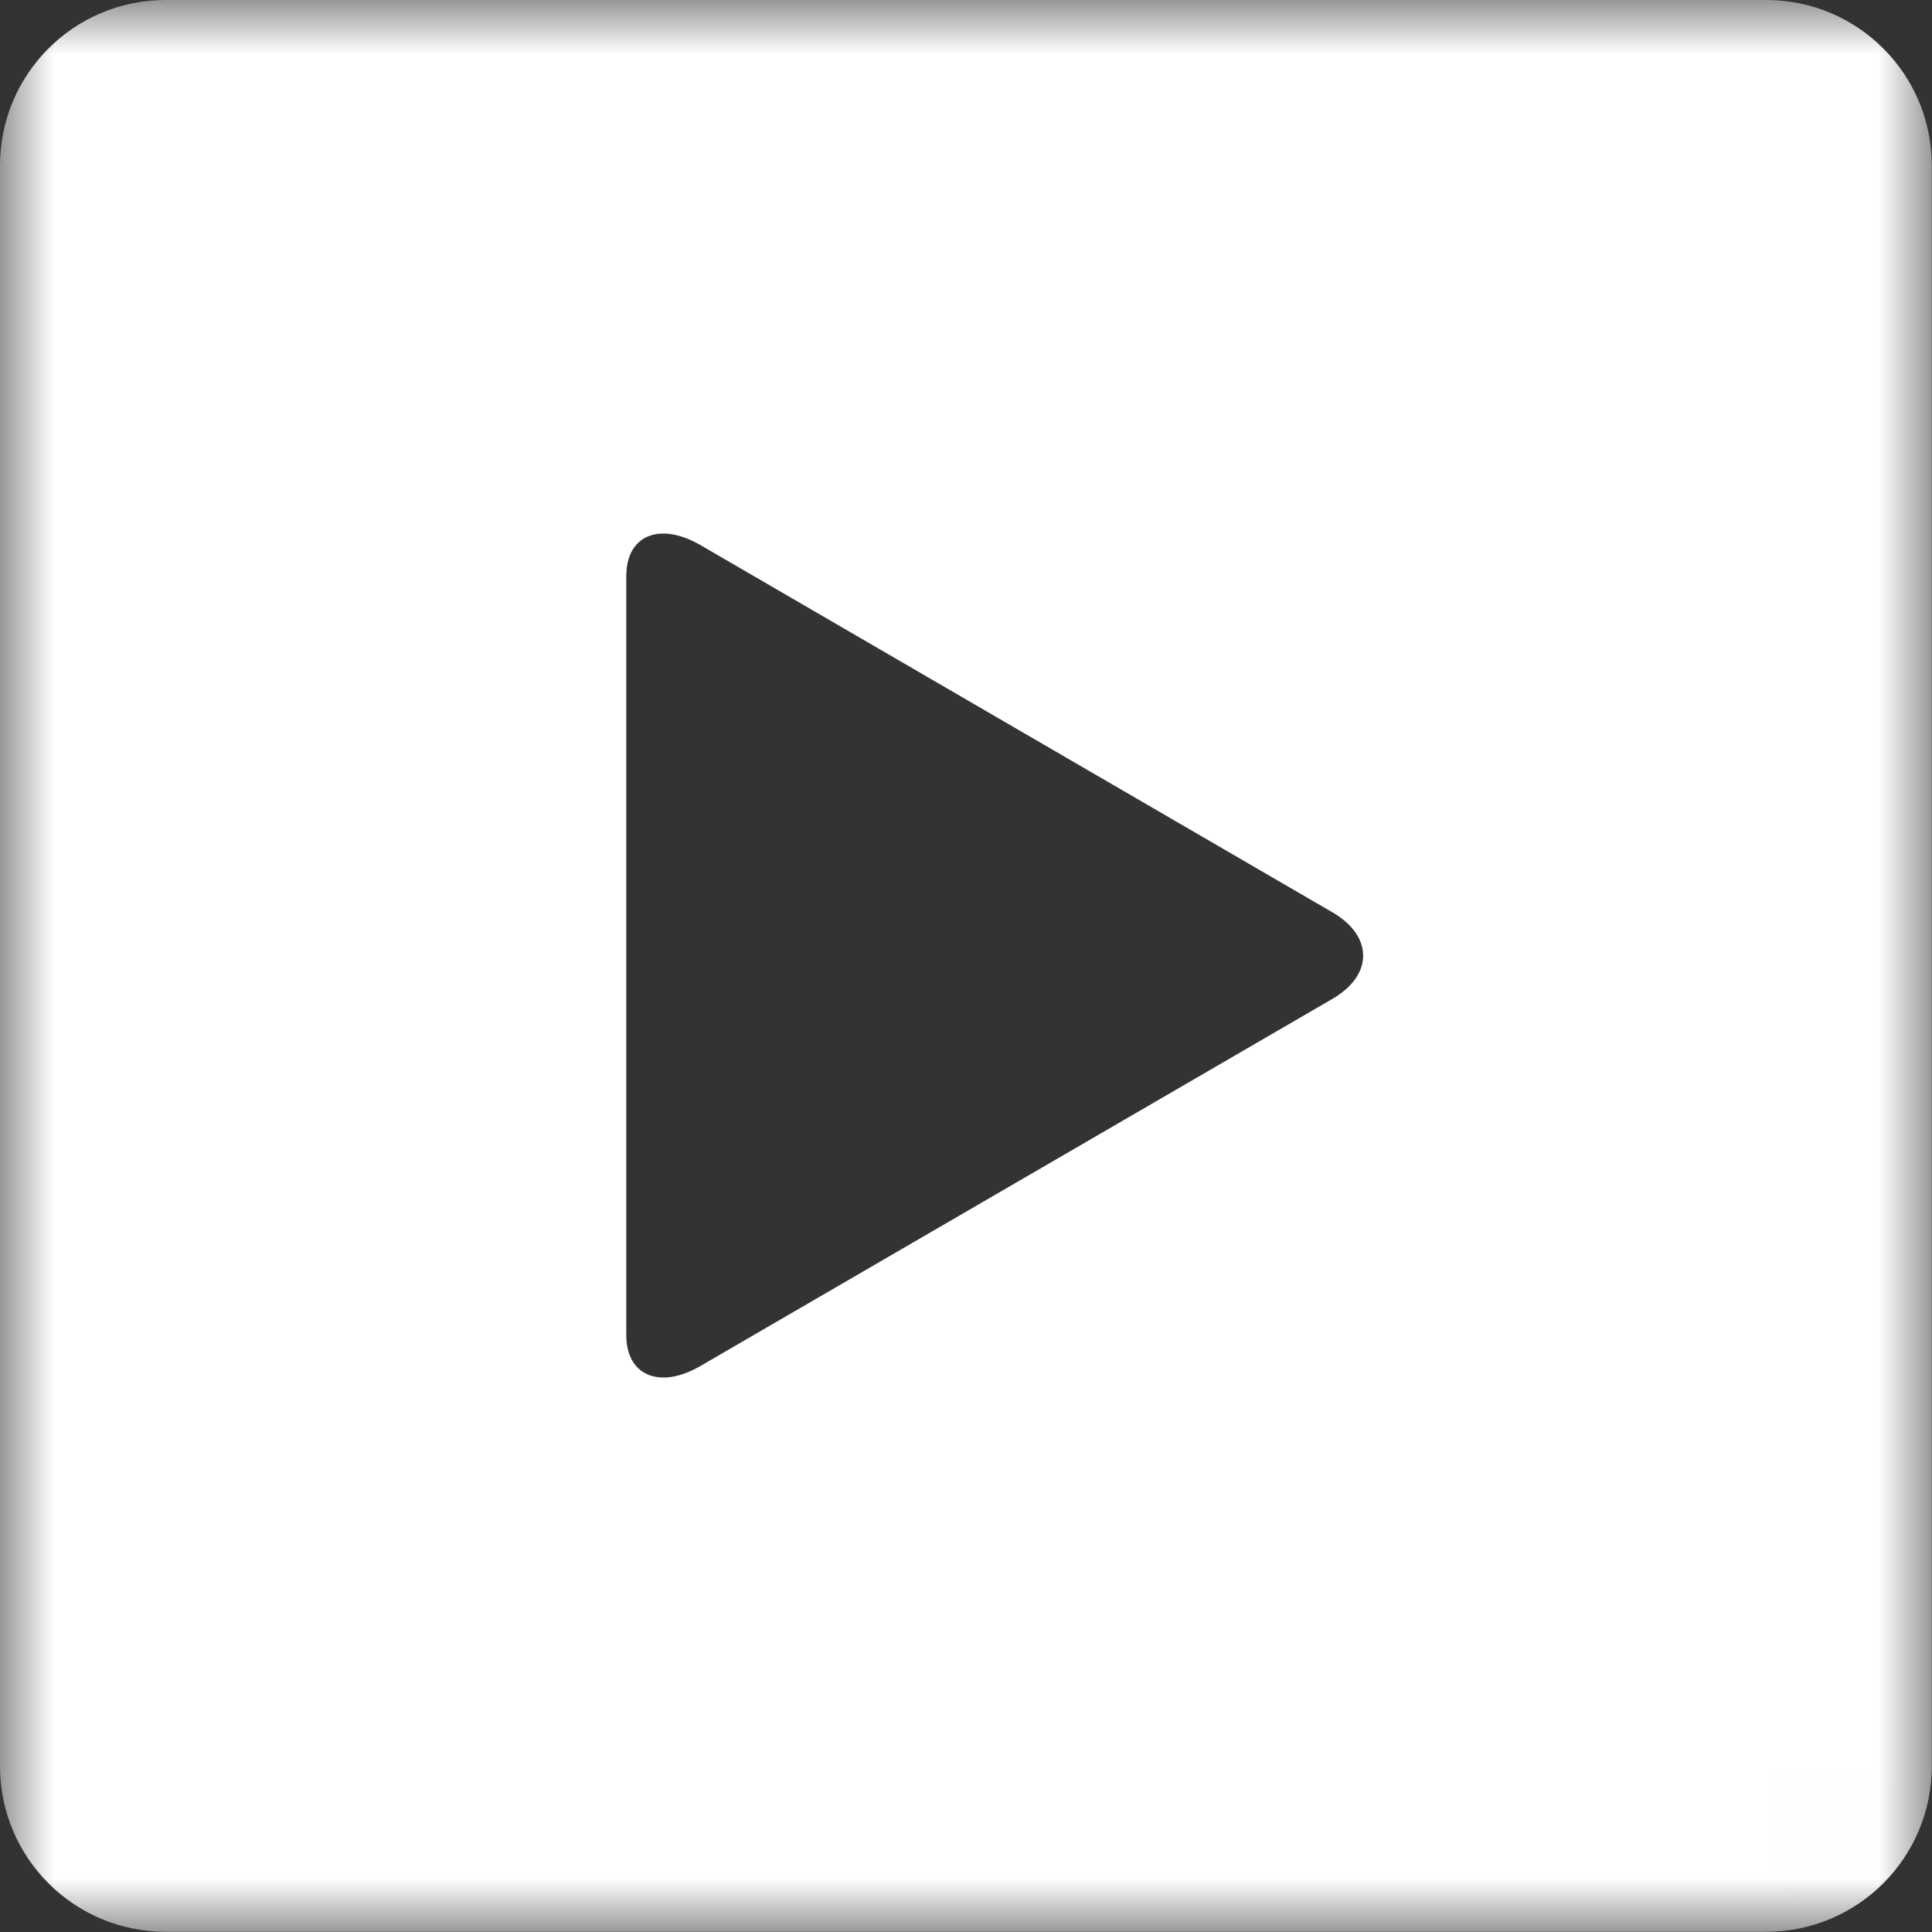 <?xml version="1.0" encoding="UTF-8"?>
<svg width="18px" height="18px" viewBox="0 0 18 18" version="1.1" xmlns="http://www.w3.org/2000/svg" xmlns:xlink="http://www.w3.org/1999/xlink">
    <rect x="0" y="0" width="18" height="18" fill="#333333" stroke="none"/>
    <!-- Generator: Sketch 55.2 (78181) - https://sketchapp.com -->
    <title>Group 3</title>
    <desc>Created with Sketch.</desc>
    <defs>
        <polygon id="path-1" points="0 0 17.998 0 17.998 17.998 0 17.998"></polygon>
    </defs>
    <g id="Page-1" stroke="none" stroke-width="1" fill="none" fill-rule="evenodd">
        <g id="RESOURCES-(FOCUS-AREA)" transform="translate(-559, -1268)">
            <g id="Story-1-Copy-10" transform="translate(525, 1235)">
                <g id="Group-3" transform="translate(34, 33)">
                    <mask id="mask-2" fill="white">
                        <use xlink:href="#path-1"></use>
                    </mask>
                    <g id="Clip-2"></g>
                    <path d="M12.416,9.305 L6.527,12.726 C6.148,12.947 5.835,12.818 5.835,12.439 L5.835,5.366 C5.835,4.987 6.146,4.858 6.527,5.079 L12.416,8.501 C12.795,8.723 12.795,9.084 12.416,9.305 M16.455,-0 L1.543,-0 C0.69,-0 -0,0.69 -0,1.543 L-0,16.455 C-0,17.308 0.69,17.998 1.543,17.998 L16.455,17.998 C17.308,17.998 17.998,17.308 17.998,16.455 L17.998,1.543 C17.998,0.69 17.308,-0 16.455,-0" id="Fill-1" fill="#FFFFFF" mask="url(#mask-2)"></path>
                </g>
            </g>
        </g>
    </g>
</svg>